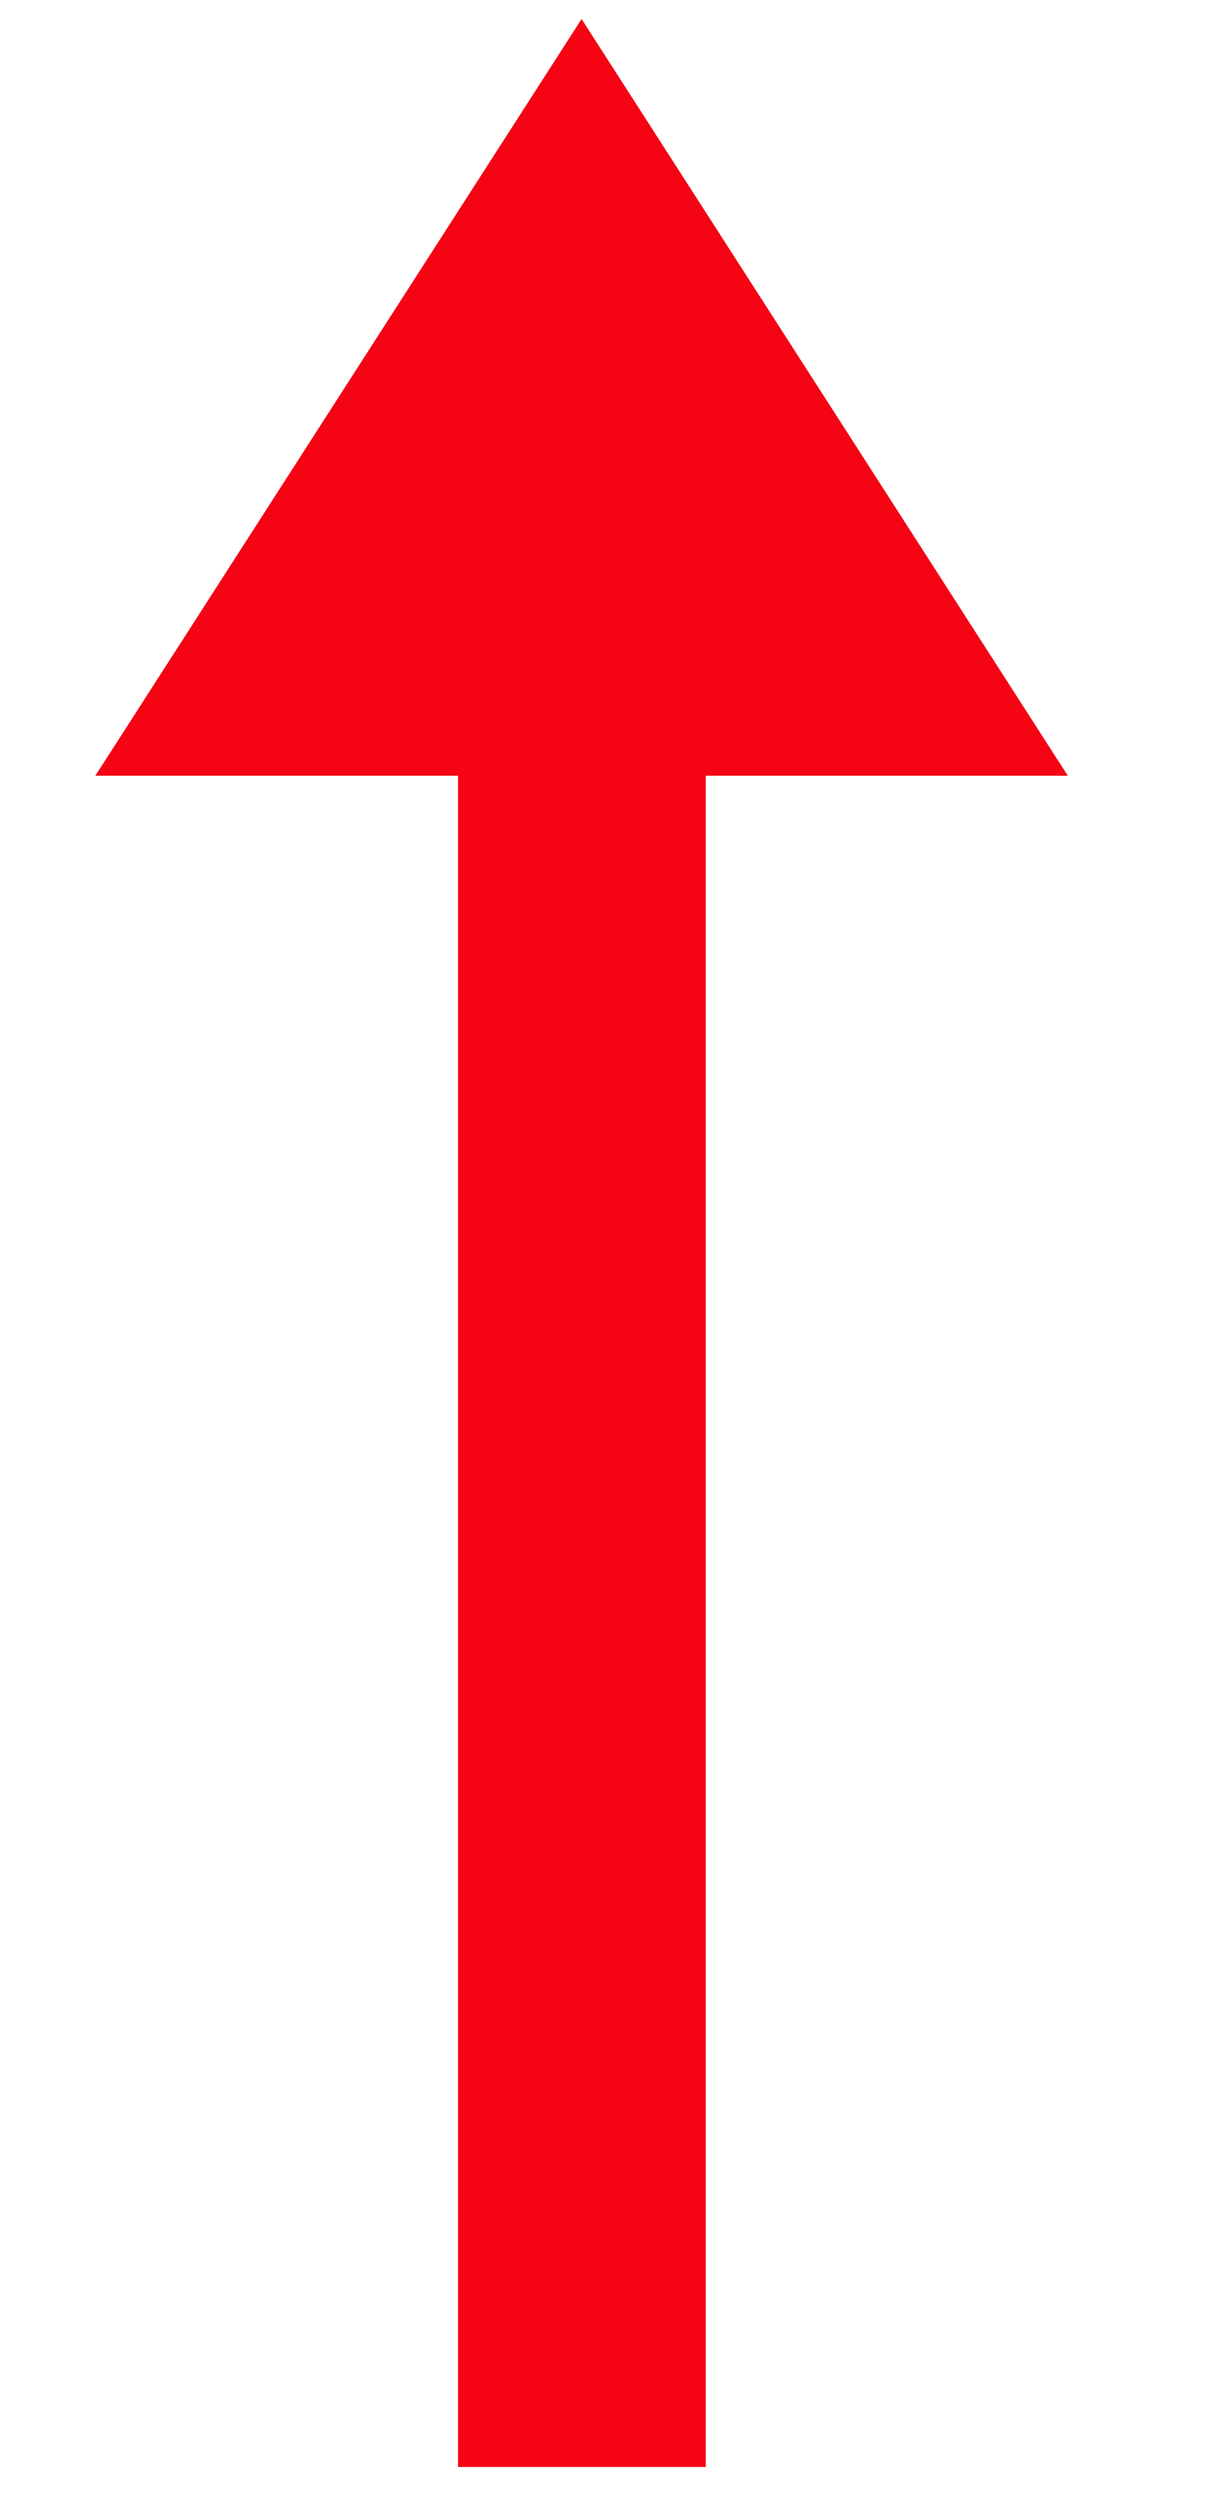 <svg width="17" height="35" viewBox="0 0 17 35" fill="none" xmlns="http://www.w3.org/2000/svg"><path d="M8.144.266l6.809 10.594H1.335L8.144.266z" fill="#F50514"/><path fill="#F50514" d="M6.414 7.328h3.469v27.209H6.414z"/></svg>
